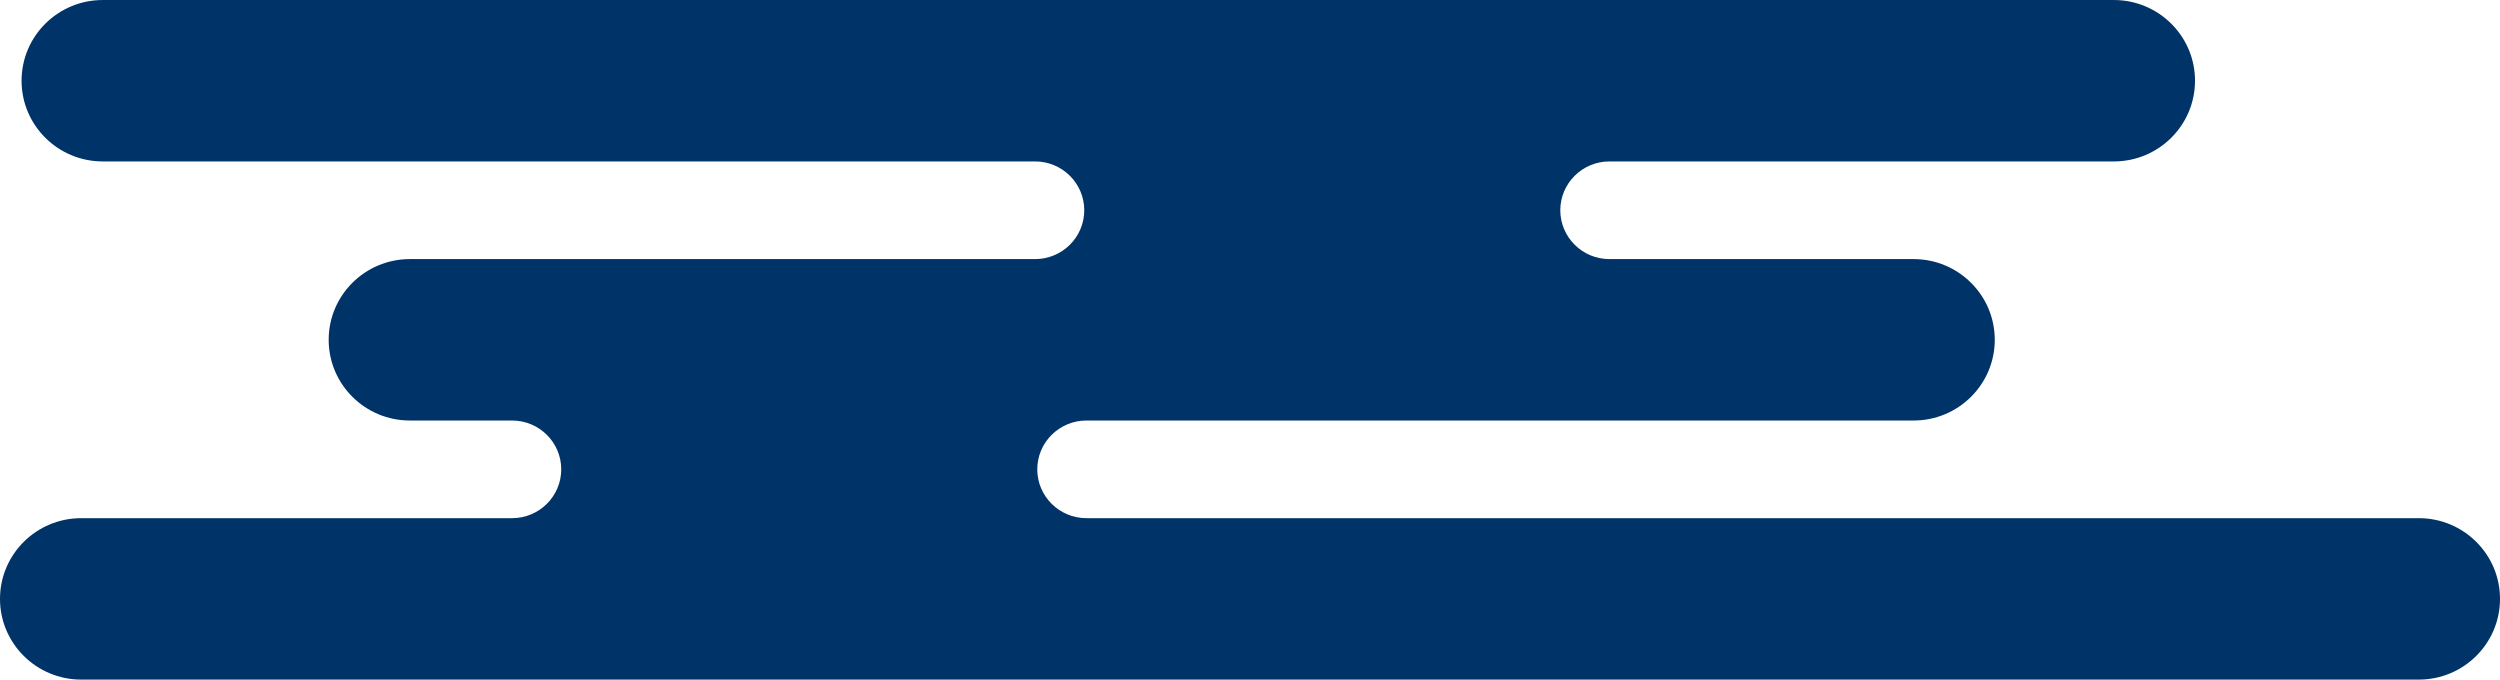 <svg fill="none" height="56" viewBox="0 0 206 56" width="206" xmlns="http://www.w3.org/2000/svg"><path d="m89.343 17.326c0 2.219-1.815 4.023-4.047 4.023h-51.522c-3.698 0-6.691 2.982-6.691 6.651 0 3.676 3 6.651 6.691 6.651h8.425c2.232 0 4.047 1.804 4.047 4.023 0 2.219-1.815 4.023-4.047 4.023h-35.508c-3.698 0-6.691 2.982-6.691 6.651 0 3.676 3 6.651 6.691 6.651h192.618c3.698 0 6.691-2.982 6.691-6.651 0-3.676-2.999-6.651-6.691-6.651h-109.791c-2.232 0-4.047-1.804-4.047-4.023 0-2.219 1.815-4.023 4.047-4.023h68.159c3.698 0 6.691-2.982 6.691-6.651 0-3.676-2.999-6.651-6.691-6.651h-25.062c-2.233 0-4.047-1.804-4.047-4.023 0-2.219 1.814-4.023 4.047-4.023h41.563c3.698 0 6.691-2.982 6.691-6.651 0-3.676-3-6.651-6.691-6.651h-165.71c-3.698 0-6.691 2.982-6.691 6.651 0 3.676 3 6.651 6.691 6.651h76.828c2.232 0 4.047 1.804 4.047 4.023z" fill="#003367"/></svg>